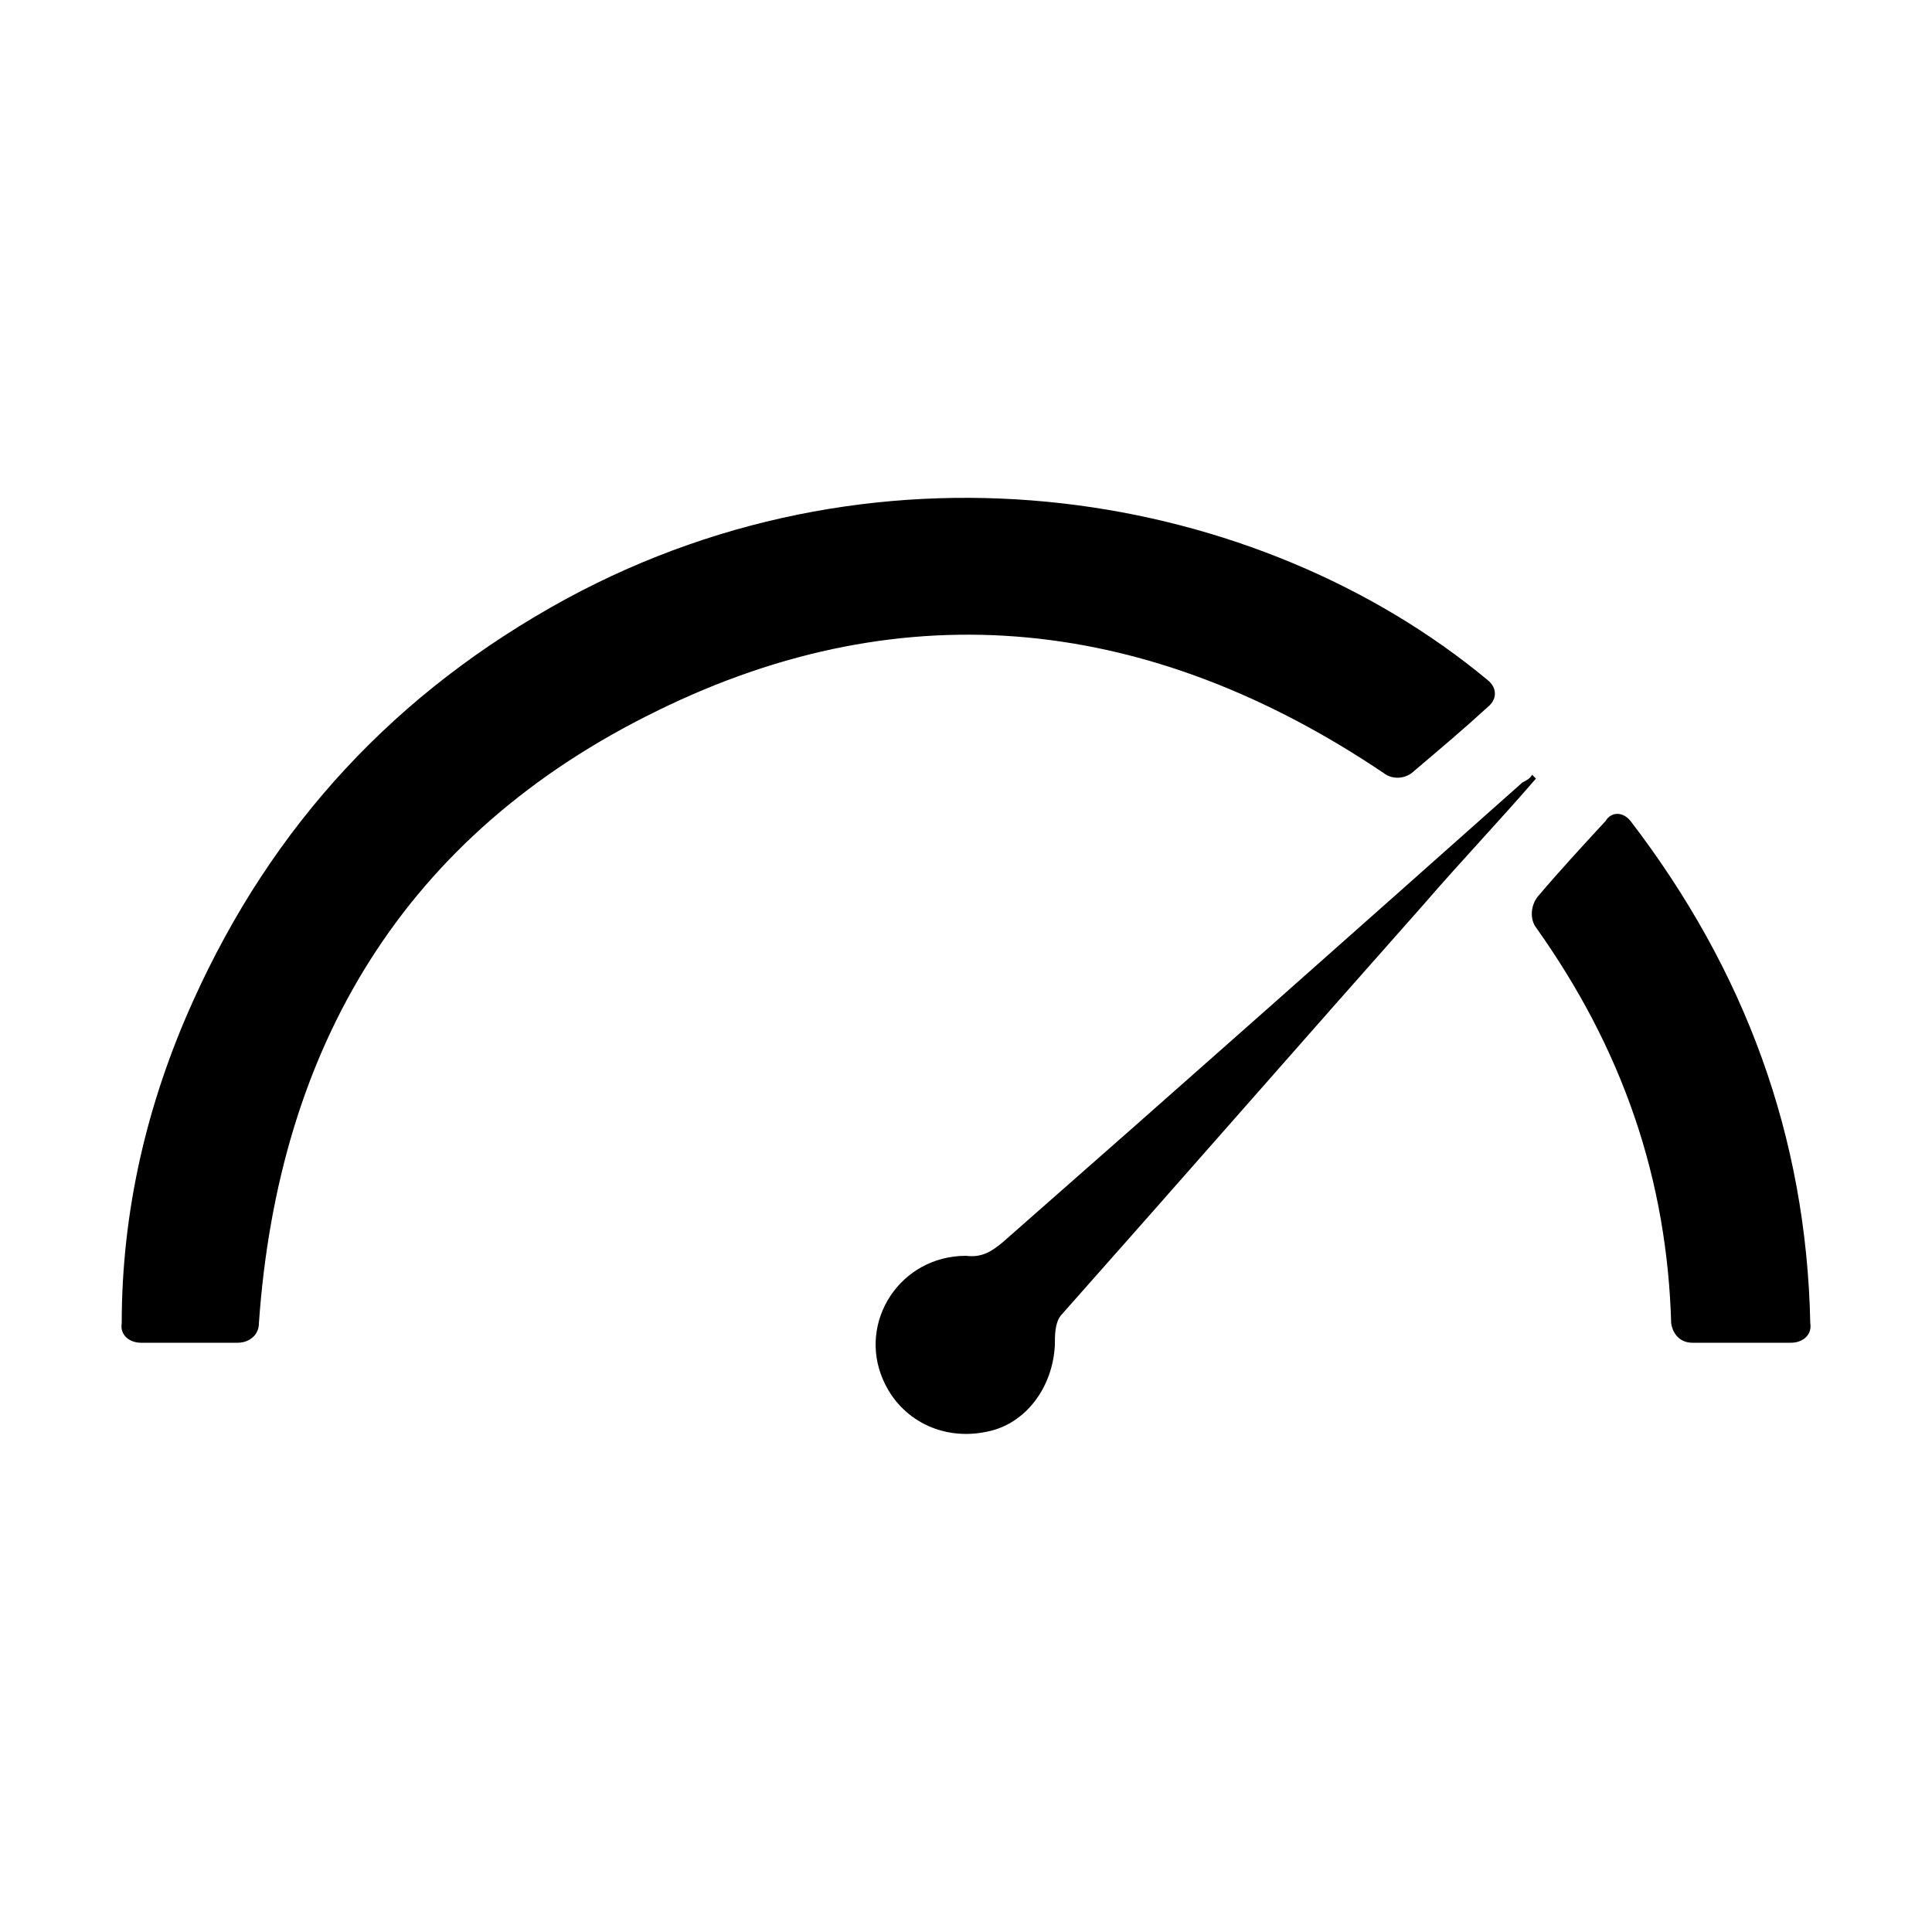 <svg width="64" height="64" viewBox="0 0 1000 1000" xmlns="http://www.w3.org/2000/svg"><path d="M716 400c5 4 12 3 16-1 13-11 26-22 38-33 5-4 5-10 0-14-118-98-311-132-477-42-88 48-152 117-193 208-24 53-37 109-37 167-1 6 4 10 10 10h50c6 0 11-4 11-10 10-143 75-253 206-317 130-64 257-48 376 32zm128 25c-4-5-10-5-13 0-12 13-24 26-35 39-4 5-4 12-1 16 22 31 39 63 51 98s18 71 19 107c1 6 5 10 11 10h51c6 0 11-4 10-10-2-97-34-183-93-260zm-51-24c-1 2-3 3-5 4-90 80-179 159-269 238-6 5-11 8-19 7-34 0-56 34-43 64 9 21 31 32 54 27 20-4 34-23 35-45 0-5 0-11 3-15 63-71 125-142 188-213 19-22 39-43 58-65l-2-2z"/></svg>